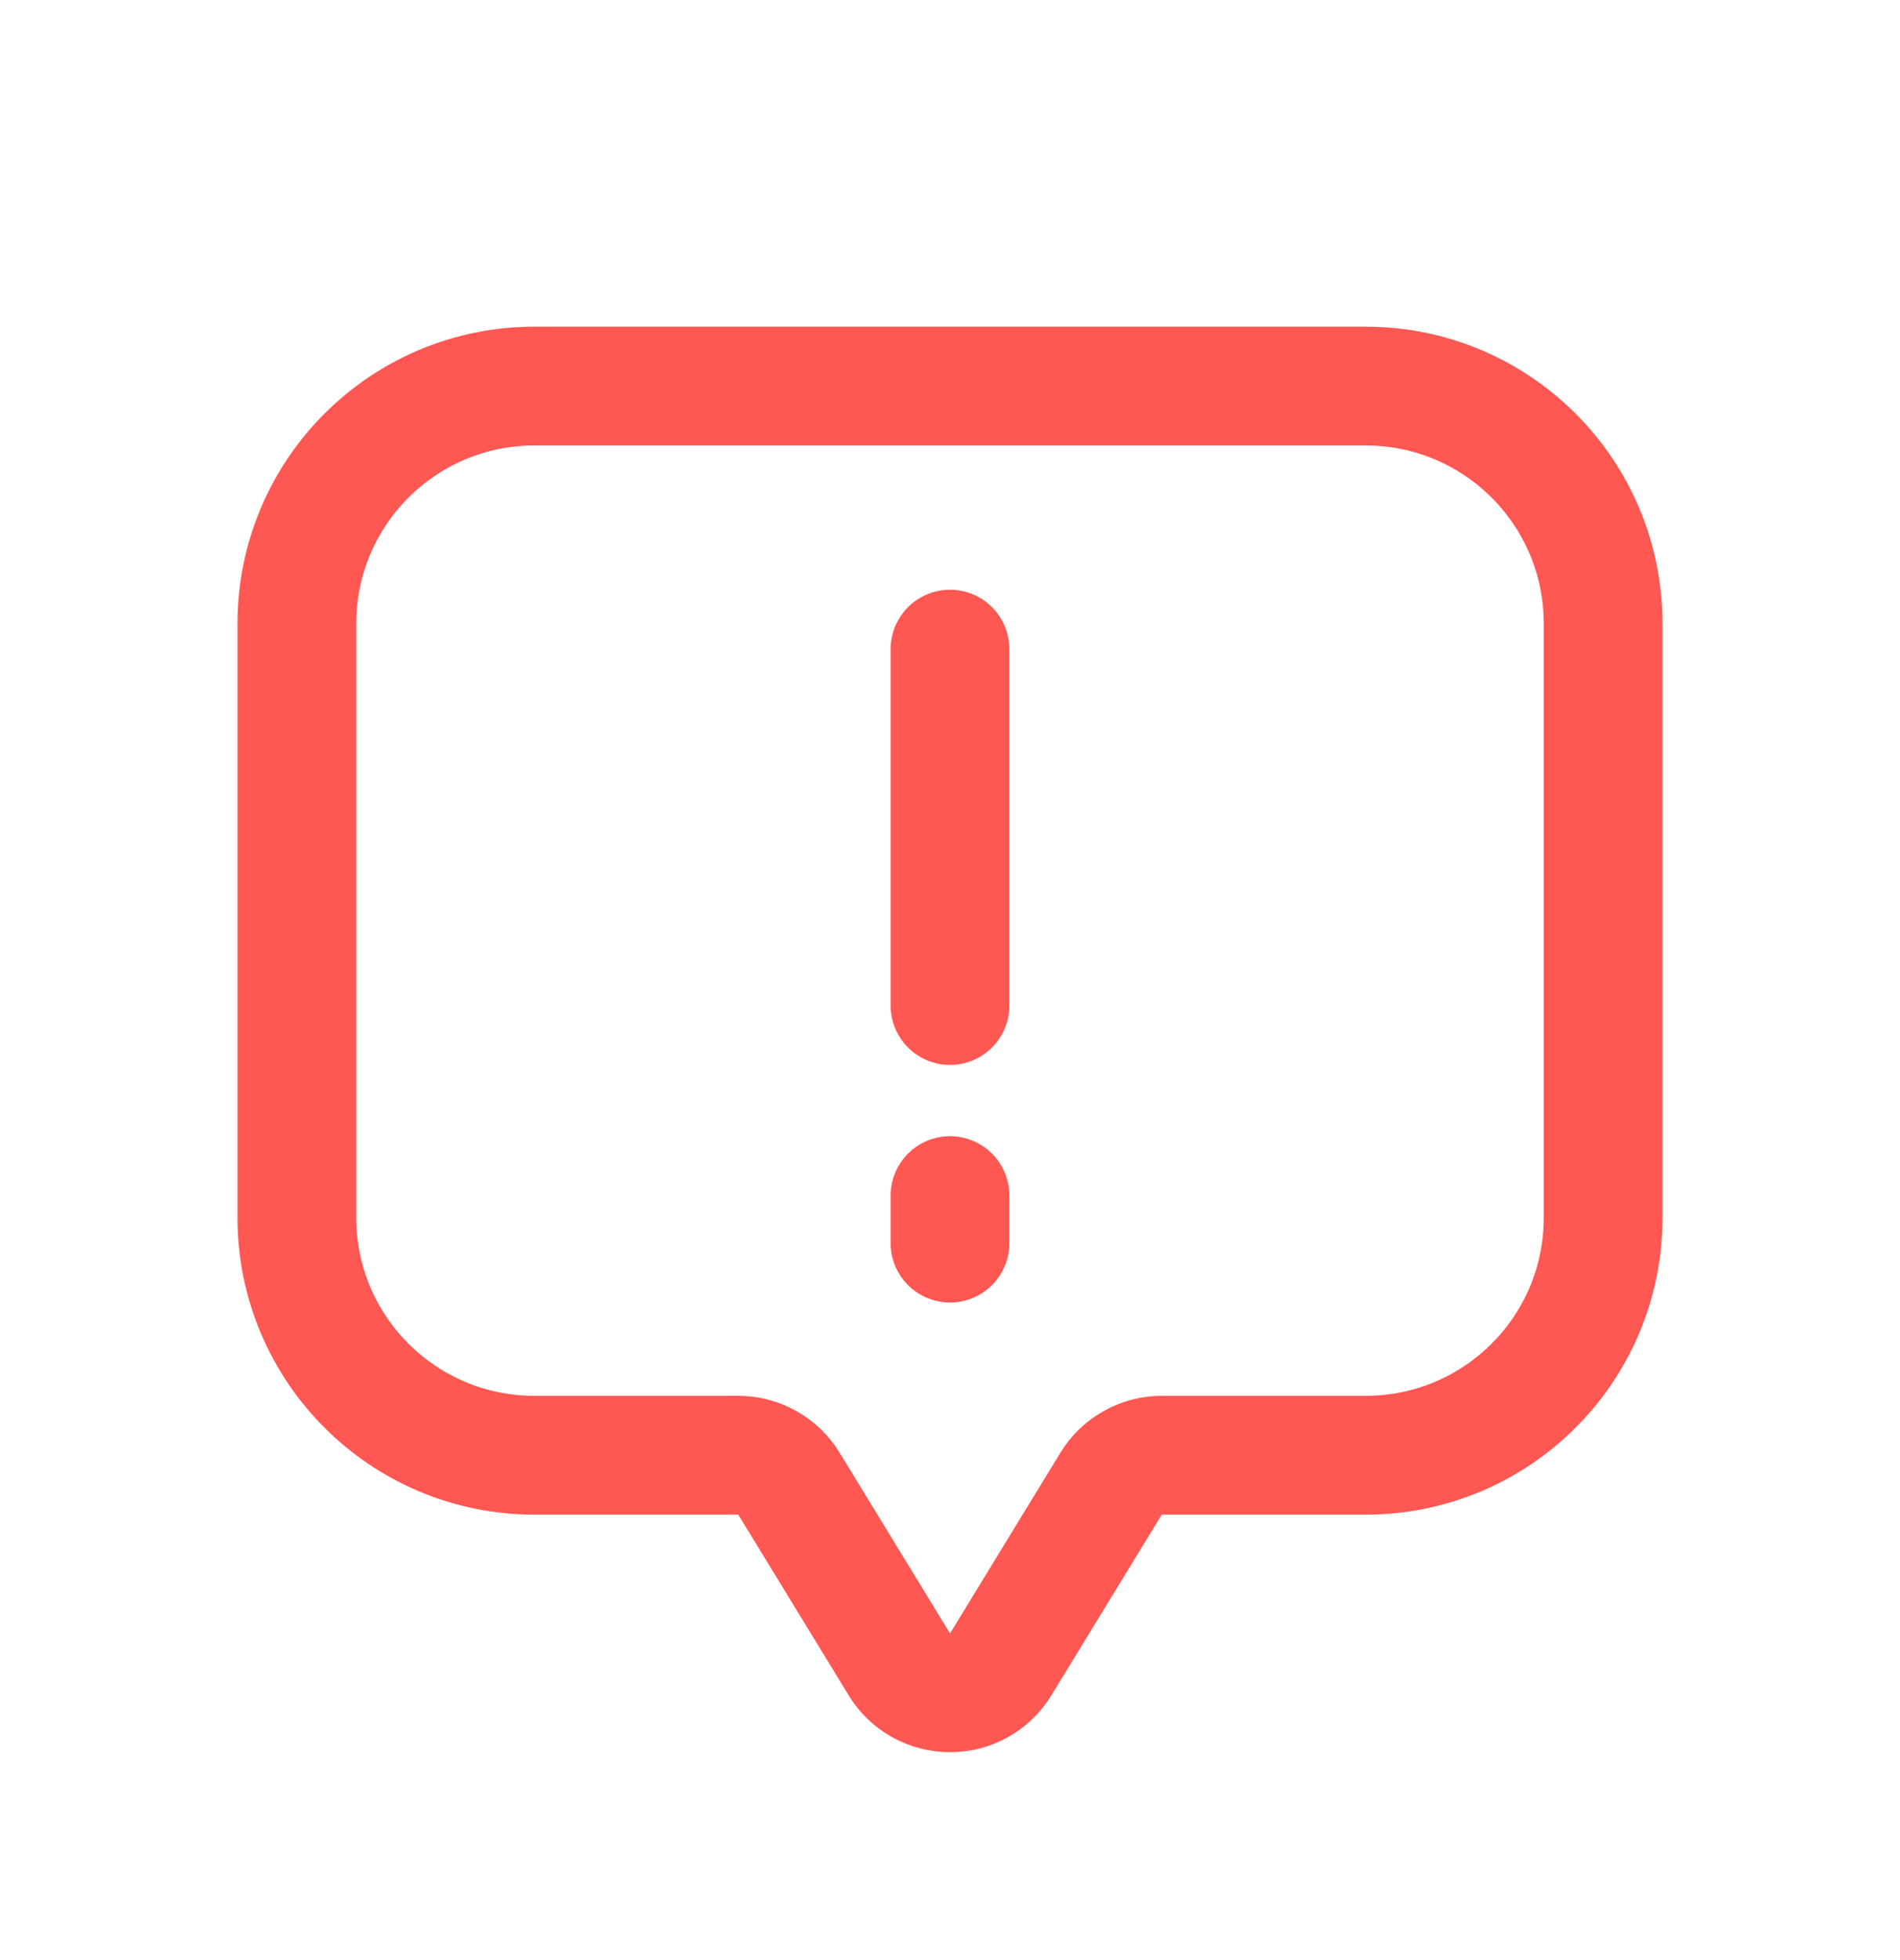 <svg xmlns="http://www.w3.org/2000/svg" width="32" height="33" viewBox="0 0 32 33" fill="none">
  <g clip-path="url(#clip0_3888_3442)">
    <path d="M13.291 24.985C13.202 24.837 13.077 24.715 12.926 24.63C12.776 24.545 12.606 24.5 12.434 24.5H9C6.791 24.5 5 22.71 5 20.5C5 17.504 5 13.497 5 10.5C5 8.291 6.791 6.5 9 6.5H23C25.209 6.5 27 8.288 27 10.497C27 13.532 27 17.44 27 20.502C27 22.712 25.209 24.5 23 24.5H19.566C19.394 24.5 19.224 24.545 19.074 24.63C18.923 24.715 18.798 24.837 18.709 24.985L16.858 28.015C16.769 28.163 16.643 28.286 16.493 28.371C16.343 28.456 16.173 28.5 16 28.5C15.827 28.5 15.658 28.456 15.507 28.371C15.357 28.286 15.231 28.163 15.143 28.015L13.291 24.985Z" stroke="#FF5752" stroke-width="2" stroke-linecap="round" stroke-linejoin="round"/>
    <path d="M16 10.929L16 16.929M16 20.129C16 20.129 16 20.663 16 20.929" stroke="#FF5752" stroke-width="2" stroke-linecap="round"/>
  </g>
  <defs>
    <clipPath id="clip0_3888_3442">
      <rect width="32" height="32" fill="white" transform="translate(0 0.5)"/>
    </clipPath>
  </defs>
</svg>
